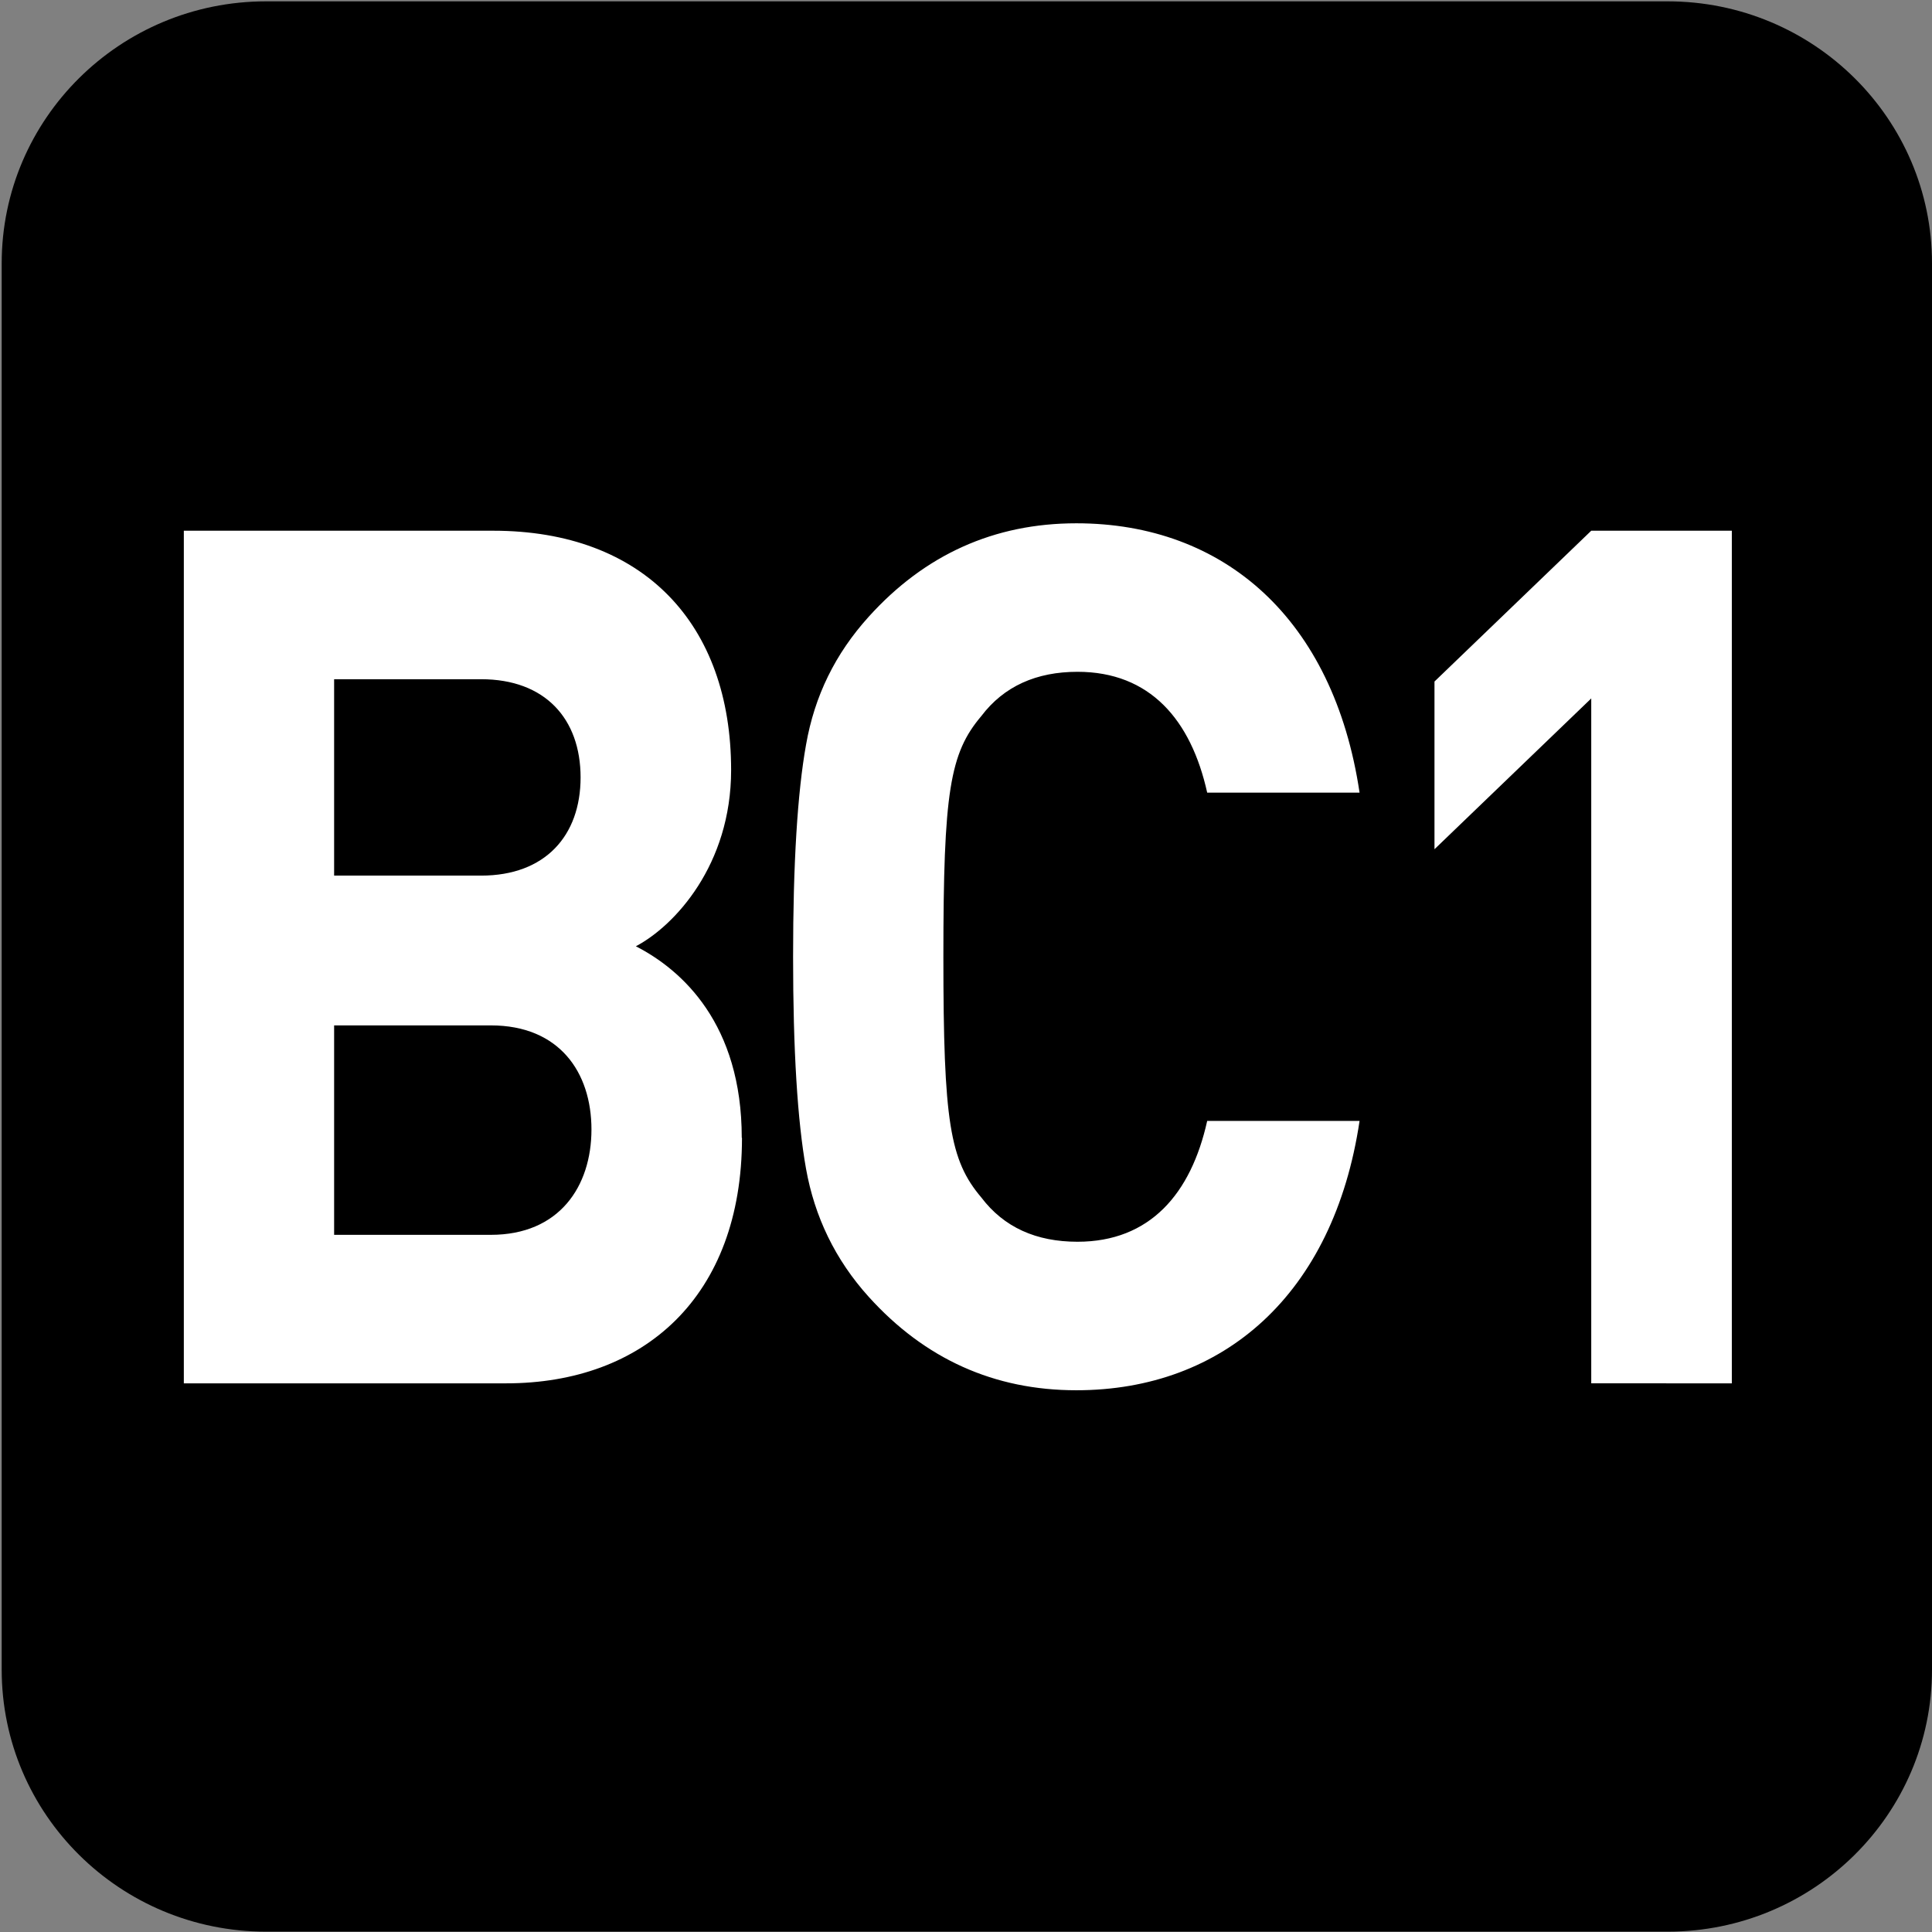 <?xml version="1.0" encoding="UTF-8" standalone="no"?>
<!-- Created with Inkscape (http://www.inkscape.org/) -->

<svg
   width="7.938mm"
   height="7.938mm"
   viewBox="0 0 7.938 7.938"
   version="1.1"
   id="svg1"
   inkscape:version="1.4.2 (f4327f4, 2025-05-13)"
   sodipodi:docname="N-BC1.svg"
   xmlns:inkscape="http://www.inkscape.org/namespaces/inkscape"
   xmlns:sodipodi="http://sodipodi.sourceforge.net/DTD/sodipodi-0.dtd"
   xmlns="http://www.w3.org/2000/svg"
   xmlns:svg="http://www.w3.org/2000/svg">
  <rect x="0" y="0" width="7.938" height="7.938" fill="#808080" stroke="none"/>
  <sodipodi:namedview
     id="namedview1"
     pagecolor="#ffffff"
     bordercolor="#666666"
     borderopacity="1.0"
     inkscape:showpageshadow="2"
     inkscape:pageopacity="0.0"
     inkscape:pagecheckerboard="0"
     inkscape:deskcolor="#d1d1d1"
     inkscape:document-units="mm"
     inkscape:zoom="5.7513468"
     inkscape:cx="-46.597781"
     inkscape:cy="24.255188"
     inkscape:window-width="1920"
     inkscape:window-height="1009"
     inkscape:window-x="-8"
     inkscape:window-y="-8"
     inkscape:window-maximized="1"
     inkscape:current-layer="g2" />
  <defs
     id="defs1">
    <clipPath
       clipPathUnits="userSpaceOnUse"
       id="clipPath25480">
      <path
         d="M 0,0 H 839.055 V 595.275 H 0 Z"
         transform="translate(-53.458,-581.345)"
         id="path25480" />
    </clipPath>
  </defs>
  <g
     inkscape:label="Calque 1"
     inkscape:groupmode="layer"
     id="layer1"
     transform="translate(-117.21,-110.86)"
     sodipodi:insensitive="true">
    <g
       id="g1"
       sodipodi:insensitive="true">
      <g
         id="g2"
         sodipodi:insensitive="true">
        <g
           id="g10"
           sodipodi:insensitive="true">
          <path
             id="path174"
             d="M 0,0 C 1.099,0 1.99,-0.899 1.99,-2.008 V -12.652 C 1.99,-13.761 1.099,-14.66 0,-14.66 h -10.68 c -1.099,0 -1.99,0.899 -1.99,2.008 v 10.644 c 0,1.109 0.891,2.008 1.99,2.008 z"
             style="fill:#000000;fill-opacity:1;fill-rule:nonzero;stroke:none"
             transform="matrix(0,0.541,0.541,0,125.148,117.72)"
             clip-path="url(#clipPath25480)"
             sodipodi:insensitive="true" />
          <g
             id="text505"
             style="font-size:6.125px;letter-spacing:-0.13px;fill:#ffffff;stroke-width:0.51"
             transform="scale(0.95,1.052)"
             aria-label="BC1"
             sodipodi:insensitive="true">
            <path
               style="font-weight:700;font-size:4.677px;font-family:DINPro;letter-spacing:-0.331px"
               d="m 126.587,109.824 c 0,-0.444 -0.257,-0.655 -0.458,-0.748 0.168,-0.08 0.412,-0.318 0.412,-0.688 0,-0.571 -0.379,-0.935 -1.029,-0.935 h -1.338 v 3.33 h 1.394 c 0.594,0 1.02,-0.337 1.02,-0.959 z m -0.65,-0.033 c 0,0.224 -0.14,0.412 -0.435,0.412 h -0.678 v -0.818 h 0.678 c 0.295,0 0.435,0.182 0.435,0.407 z m -0.047,-1.375 c 0,0.229 -0.154,0.384 -0.43,0.384 h -0.636 v -0.767 h 0.636 c 0.276,0 0.43,0.154 0.43,0.384 z m 3.369,1.342 h -0.659 c -0.07,0.285 -0.248,0.472 -0.561,0.472 -0.178,0 -0.318,-0.056 -0.416,-0.173 -0.136,-0.145 -0.164,-0.295 -0.164,-0.94 0,-0.645 0.028,-0.795 0.164,-0.94 0.098,-0.117 0.239,-0.173 0.416,-0.173 0.313,0 0.491,0.187 0.561,0.472 h 0.659 c -0.112,-0.678 -0.585,-1.052 -1.225,-1.052 -0.355,0 -0.655,0.122 -0.898,0.365 -0.145,0.145 -0.234,0.309 -0.271,0.5 -0.037,0.187 -0.056,0.463 -0.056,0.828 0,0.365 0.019,0.641 0.056,0.828 0.037,0.187 0.126,0.355 0.271,0.5 0.243,0.243 0.543,0.365 0.898,0.365 0.636,0 1.113,-0.374 1.225,-1.052 z"
               id="path9"
               sodipodi:insensitive="true" />
            <path
               style="font-weight:700;font-size:4.677px;font-family:DINPro"
               d="m 130.869,110.783 v -3.33 h -0.608 l -0.678,0.589 v 0.655 l 0.678,-0.589 v 2.675 z"
               id="path10"
               sodipodi:insensitive="true" />
          </g>
        </g>
      </g>
    </g>
  </g>
</svg>
